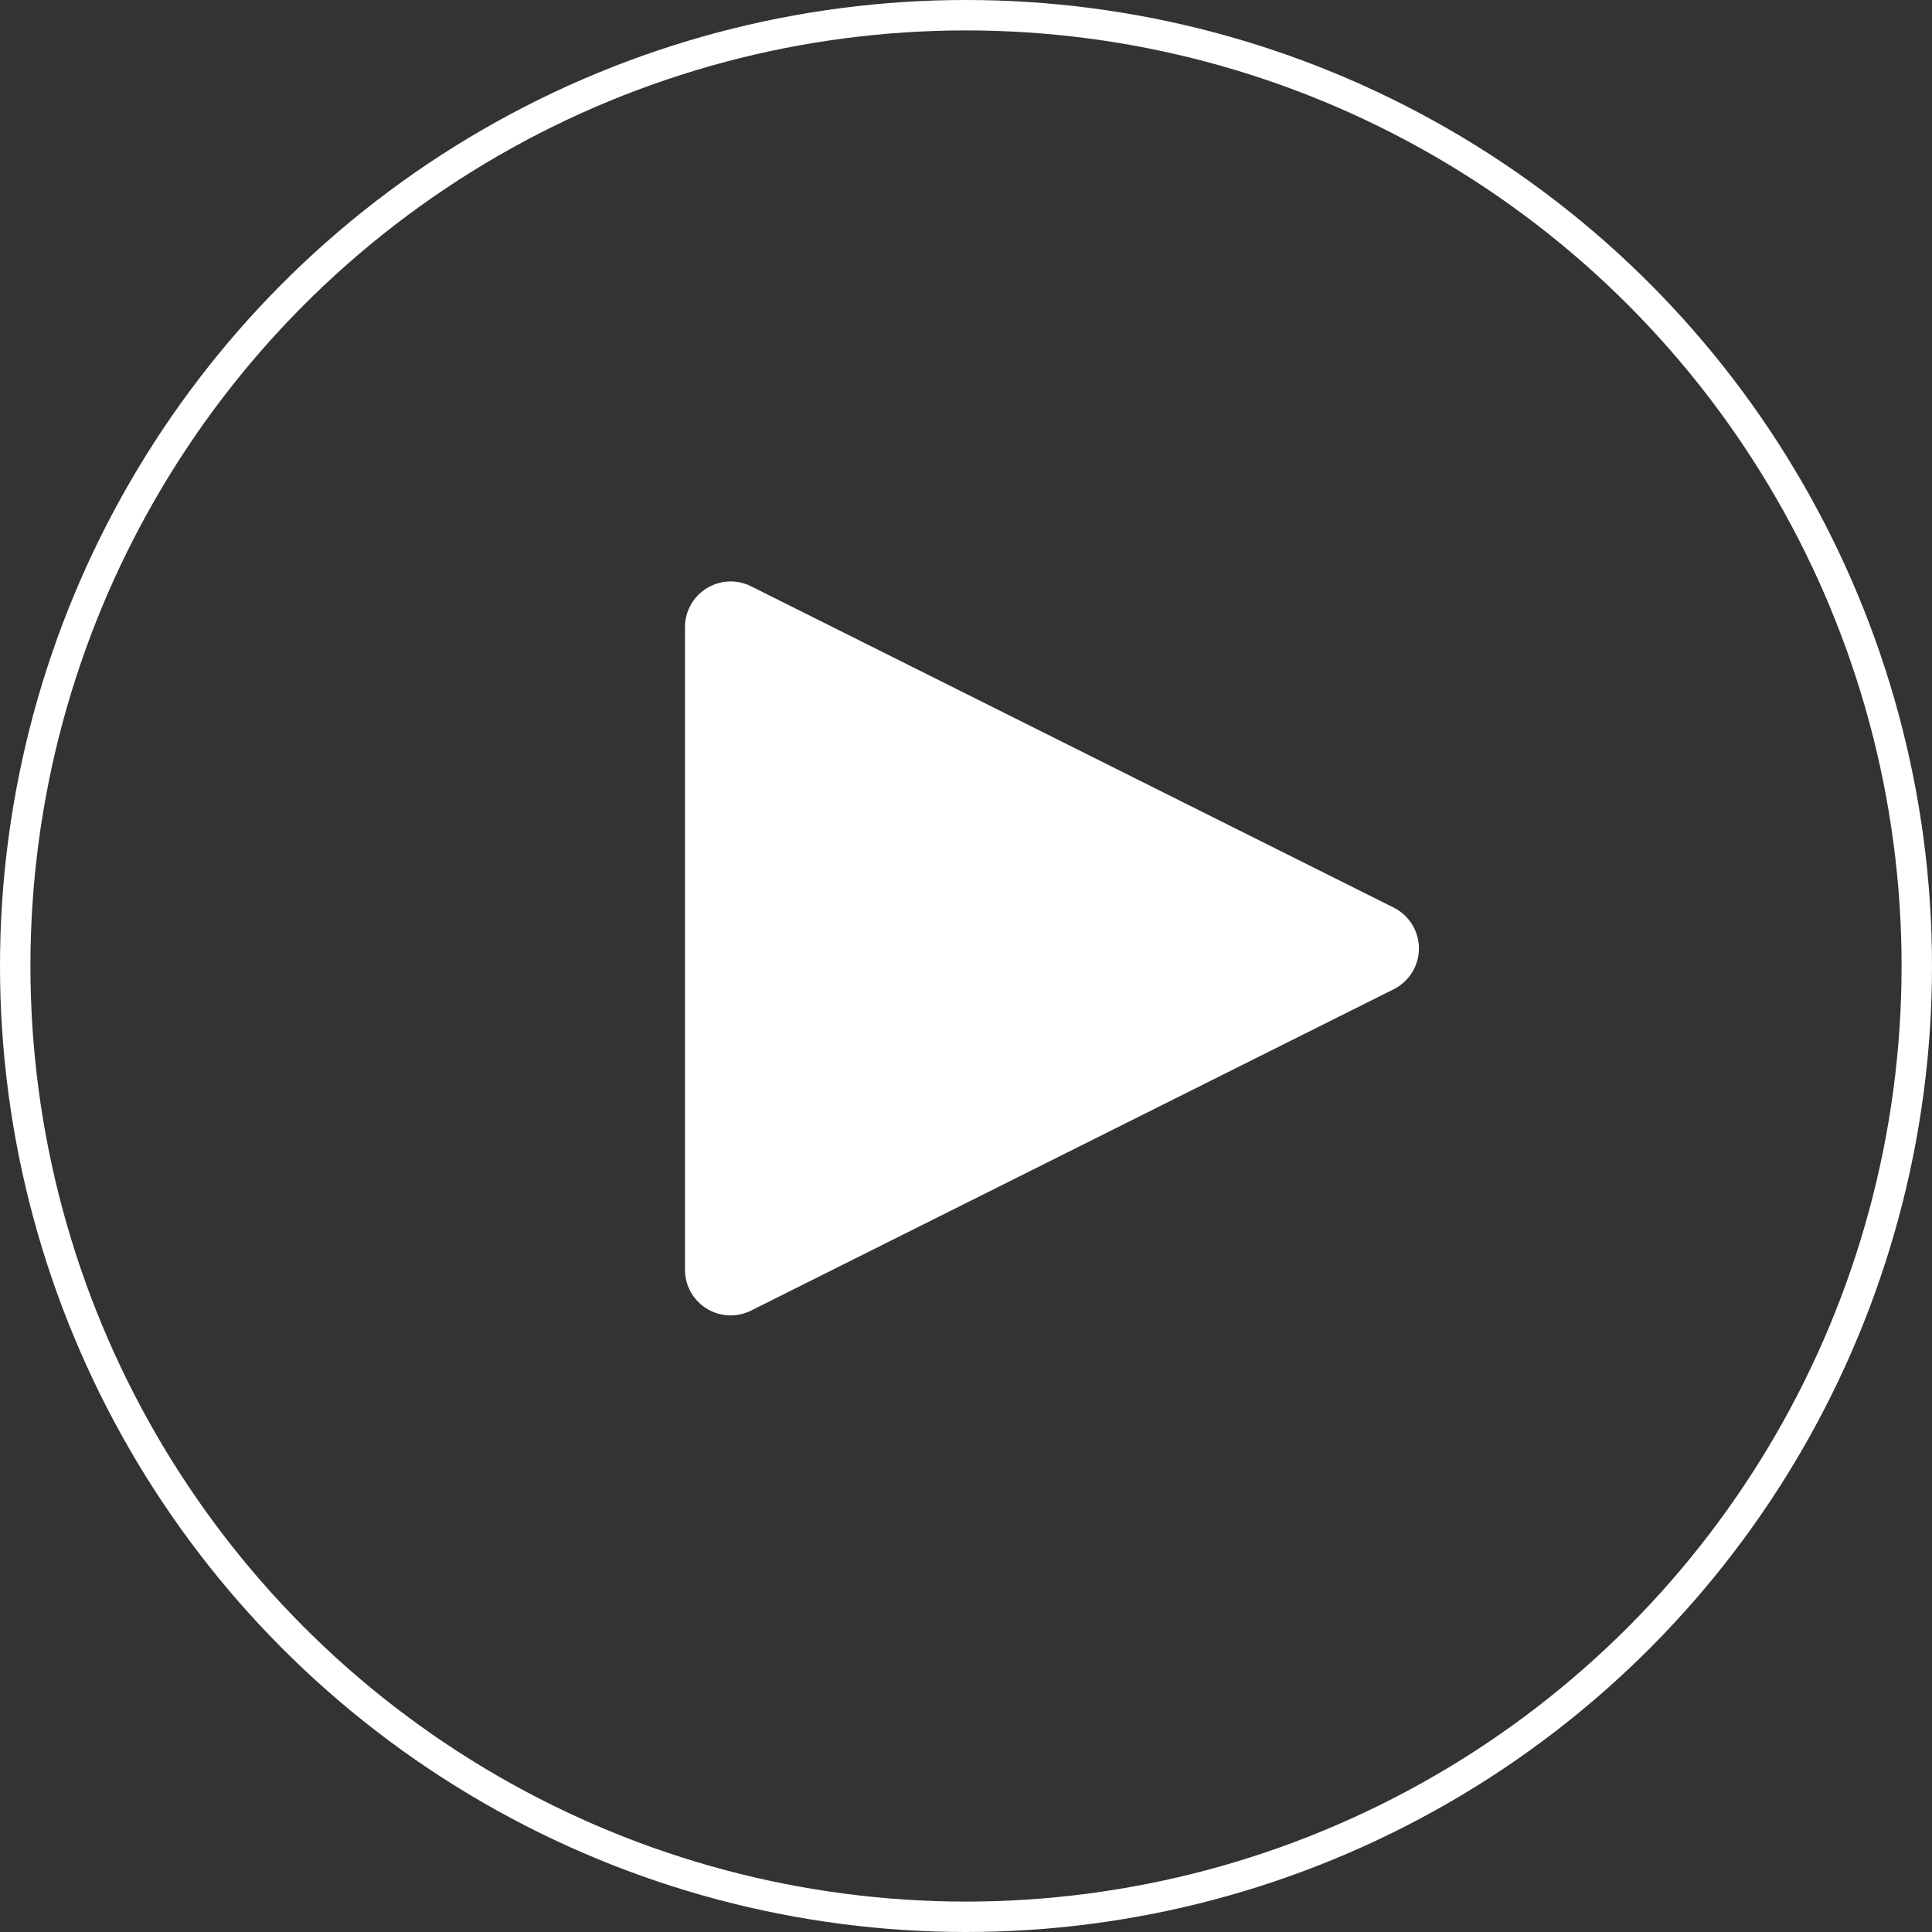 <?xml version="1.0" encoding="UTF-8"?>
<svg width="127px" height="127px" viewBox="0 0 127 127" version="1.1" xmlns="http://www.w3.org/2000/svg" xmlns:xlink="http://www.w3.org/1999/xlink">
    <rect x="0" y="0" width="127" height="127" fill="#333333" stroke="none"/>
    <title>Play Button</title>
    <g id="Support-and-Resources" stroke="none" stroke-width="1" fill="none" fill-rule="evenodd">
        <g id="4.5-Resources" transform="translate(-657, -700)">
            <g id="How-OPZ-Works-Thumbnail" transform="translate(304, 532)">
                <g id="Play-Button" transform="translate(353, 168)">
                    <path d="M49.369,38.539 L91.615,59.662 C93.097,60.403 93.698,62.205 92.957,63.687 C92.667,64.268 92.196,64.738 91.615,65.029 L49.369,86.152 C47.887,86.893 46.085,86.292 45.344,84.81 C45.136,84.394 45.027,83.934 45.027,83.469 L45.027,41.222 C45.027,39.565 46.37,38.222 48.027,38.222 C48.493,38.222 48.952,38.331 49.369,38.539 Z" id="Rectangle" fill="#FFFFFF"></path>
                    <circle id="Oval" stroke="#FFFFFF" stroke-width="2" cx="63.5" cy="63.5" r="62.5"></circle>
                </g>
            </g>
        </g>
    </g>
</svg>